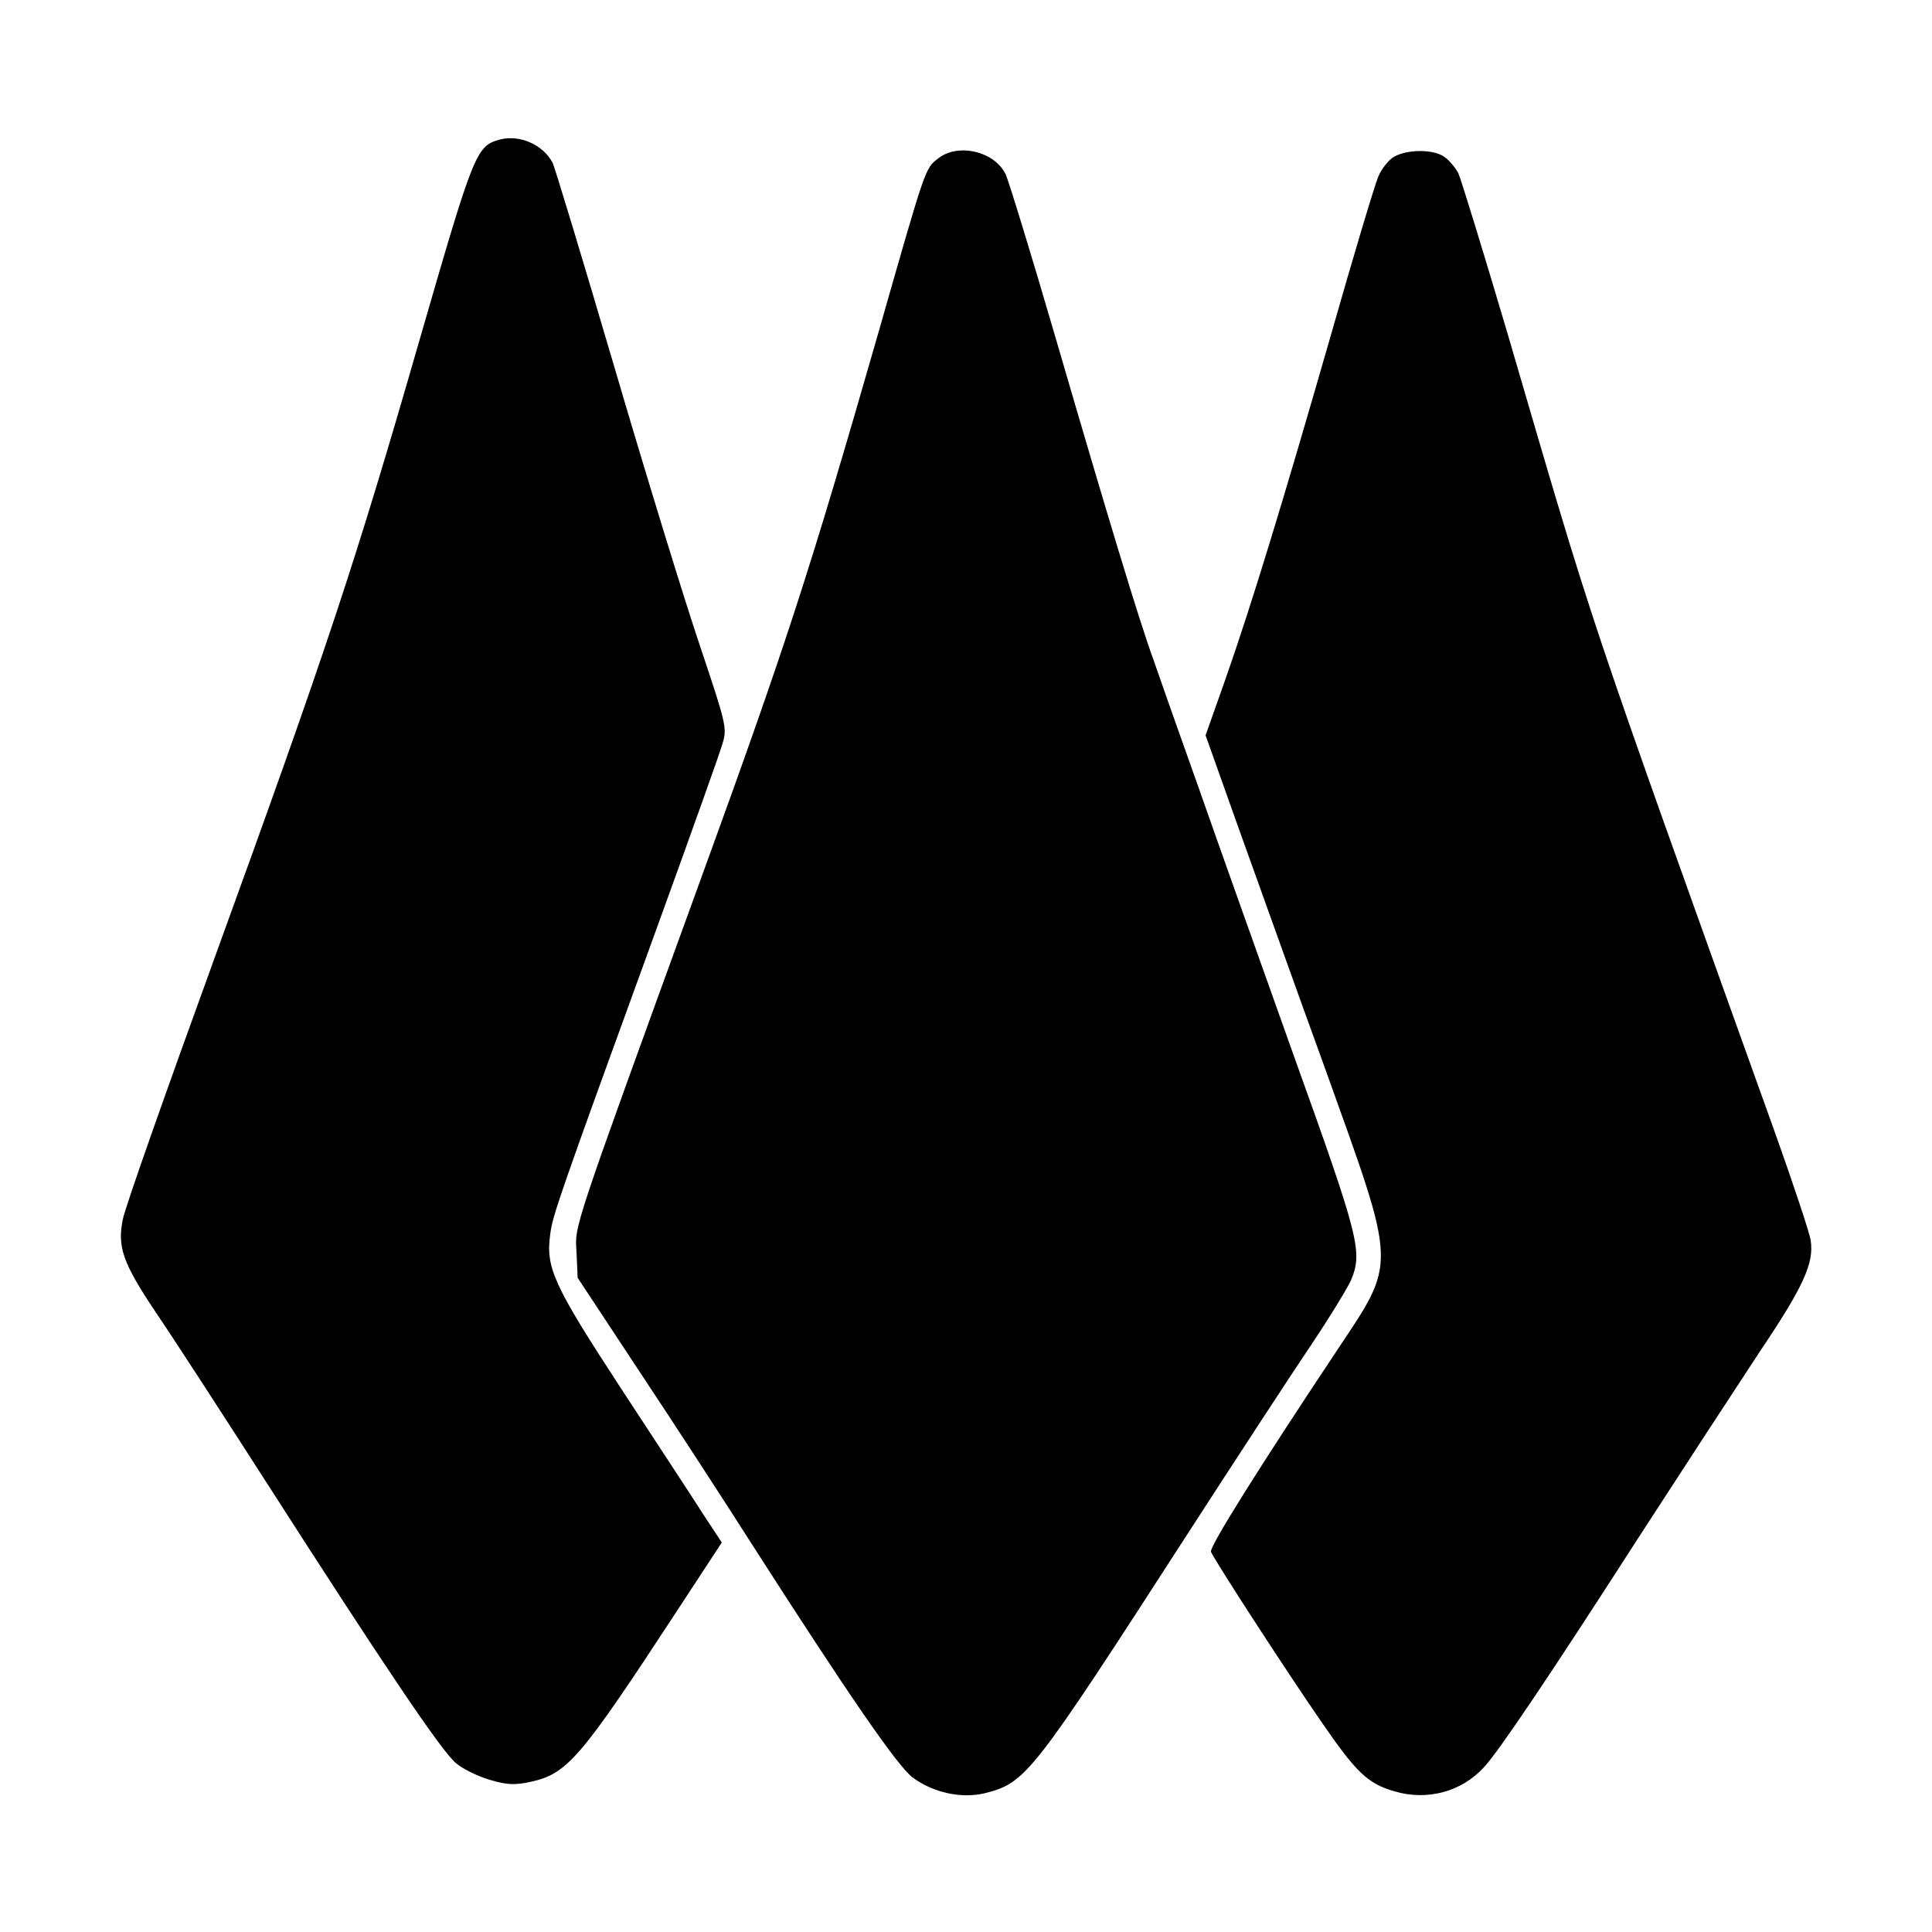 <?xml version="1.0" standalone="no"?>
<!DOCTYPE svg PUBLIC "-//W3C//DTD SVG 20010904//EN"
 "http://www.w3.org/TR/2001/REC-SVG-20010904/DTD/svg10.dtd">
<svg version="1.0" xmlns="http://www.w3.org/2000/svg"
 width="500pt" height="500pt" viewBox="0 0 500 500"
 preserveAspectRatio="xMidYMid meet">
<g transform="translate(0,500) scale(0.1,-0.1)"
fill="#000000" stroke="none">
<path d="M1294 4639 c-62 -17 -67 -30 -210 -525 -166 -576 -240 -798 -529
-1594 -125 -344 -232 -647 -237 -675 -15 -72 0 -114 85 -241 41 -60 172 -262
292 -449 308 -480 448 -687 485 -718 17 -15 57 -34 87 -43 47 -14 65 -14 108
-5 94 21 129 63 377 442 l116 177 -48 73 c-26 41 -122 187 -213 326 -175 268
-195 312 -183 399 6 48 20 89 271 779 90 248 169 469 175 491 12 40 9 51 -58
251 -39 115 -139 440 -222 723 -83 282 -155 520 -160 529 -25 47 -85 73 -136
60z"/>
<path d="M2428 4590 c-34 -26 -32 -21 -153 -445 -180 -626 -239 -809 -465
-1430 -334 -919 -322 -884 -318 -956 l3 -66 161 -244 c89 -134 219 -334 289
-444 250 -390 379 -578 418 -606 54 -39 125 -54 185 -40 107 27 121 45 522
666 128 198 273 420 323 494 49 73 95 149 103 167 31 74 23 107 -147 580 -88
247 -201 564 -250 704 -50 140 -101 285 -114 323 -36 98 -118 369 -250 822
-64 220 -124 415 -132 433 -28 60 -123 83 -175 42z"/>
<path d="M3609 4595 c-14 -7 -33 -31 -42 -52 -9 -21 -64 -204 -122 -408 -126
-438 -205 -697 -274 -894 l-51 -144 84 -236 c47 -130 148 -414 227 -631 186
-519 185 -490 27 -728 -197 -296 -329 -506 -324 -518 7 -19 199 -315 285 -439
92 -134 121 -161 190 -181 85 -25 174 -1 232 63 38 41 170 237 399 593 112
173 253 389 313 480 115 171 142 231 133 290 -3 20 -44 143 -91 275 -501 1397
-465 1291 -690 2060 -65 220 -124 412 -131 427 -8 15 -24 34 -36 42 -28 20
-94 20 -129 1z"/>
</g>
</svg>
